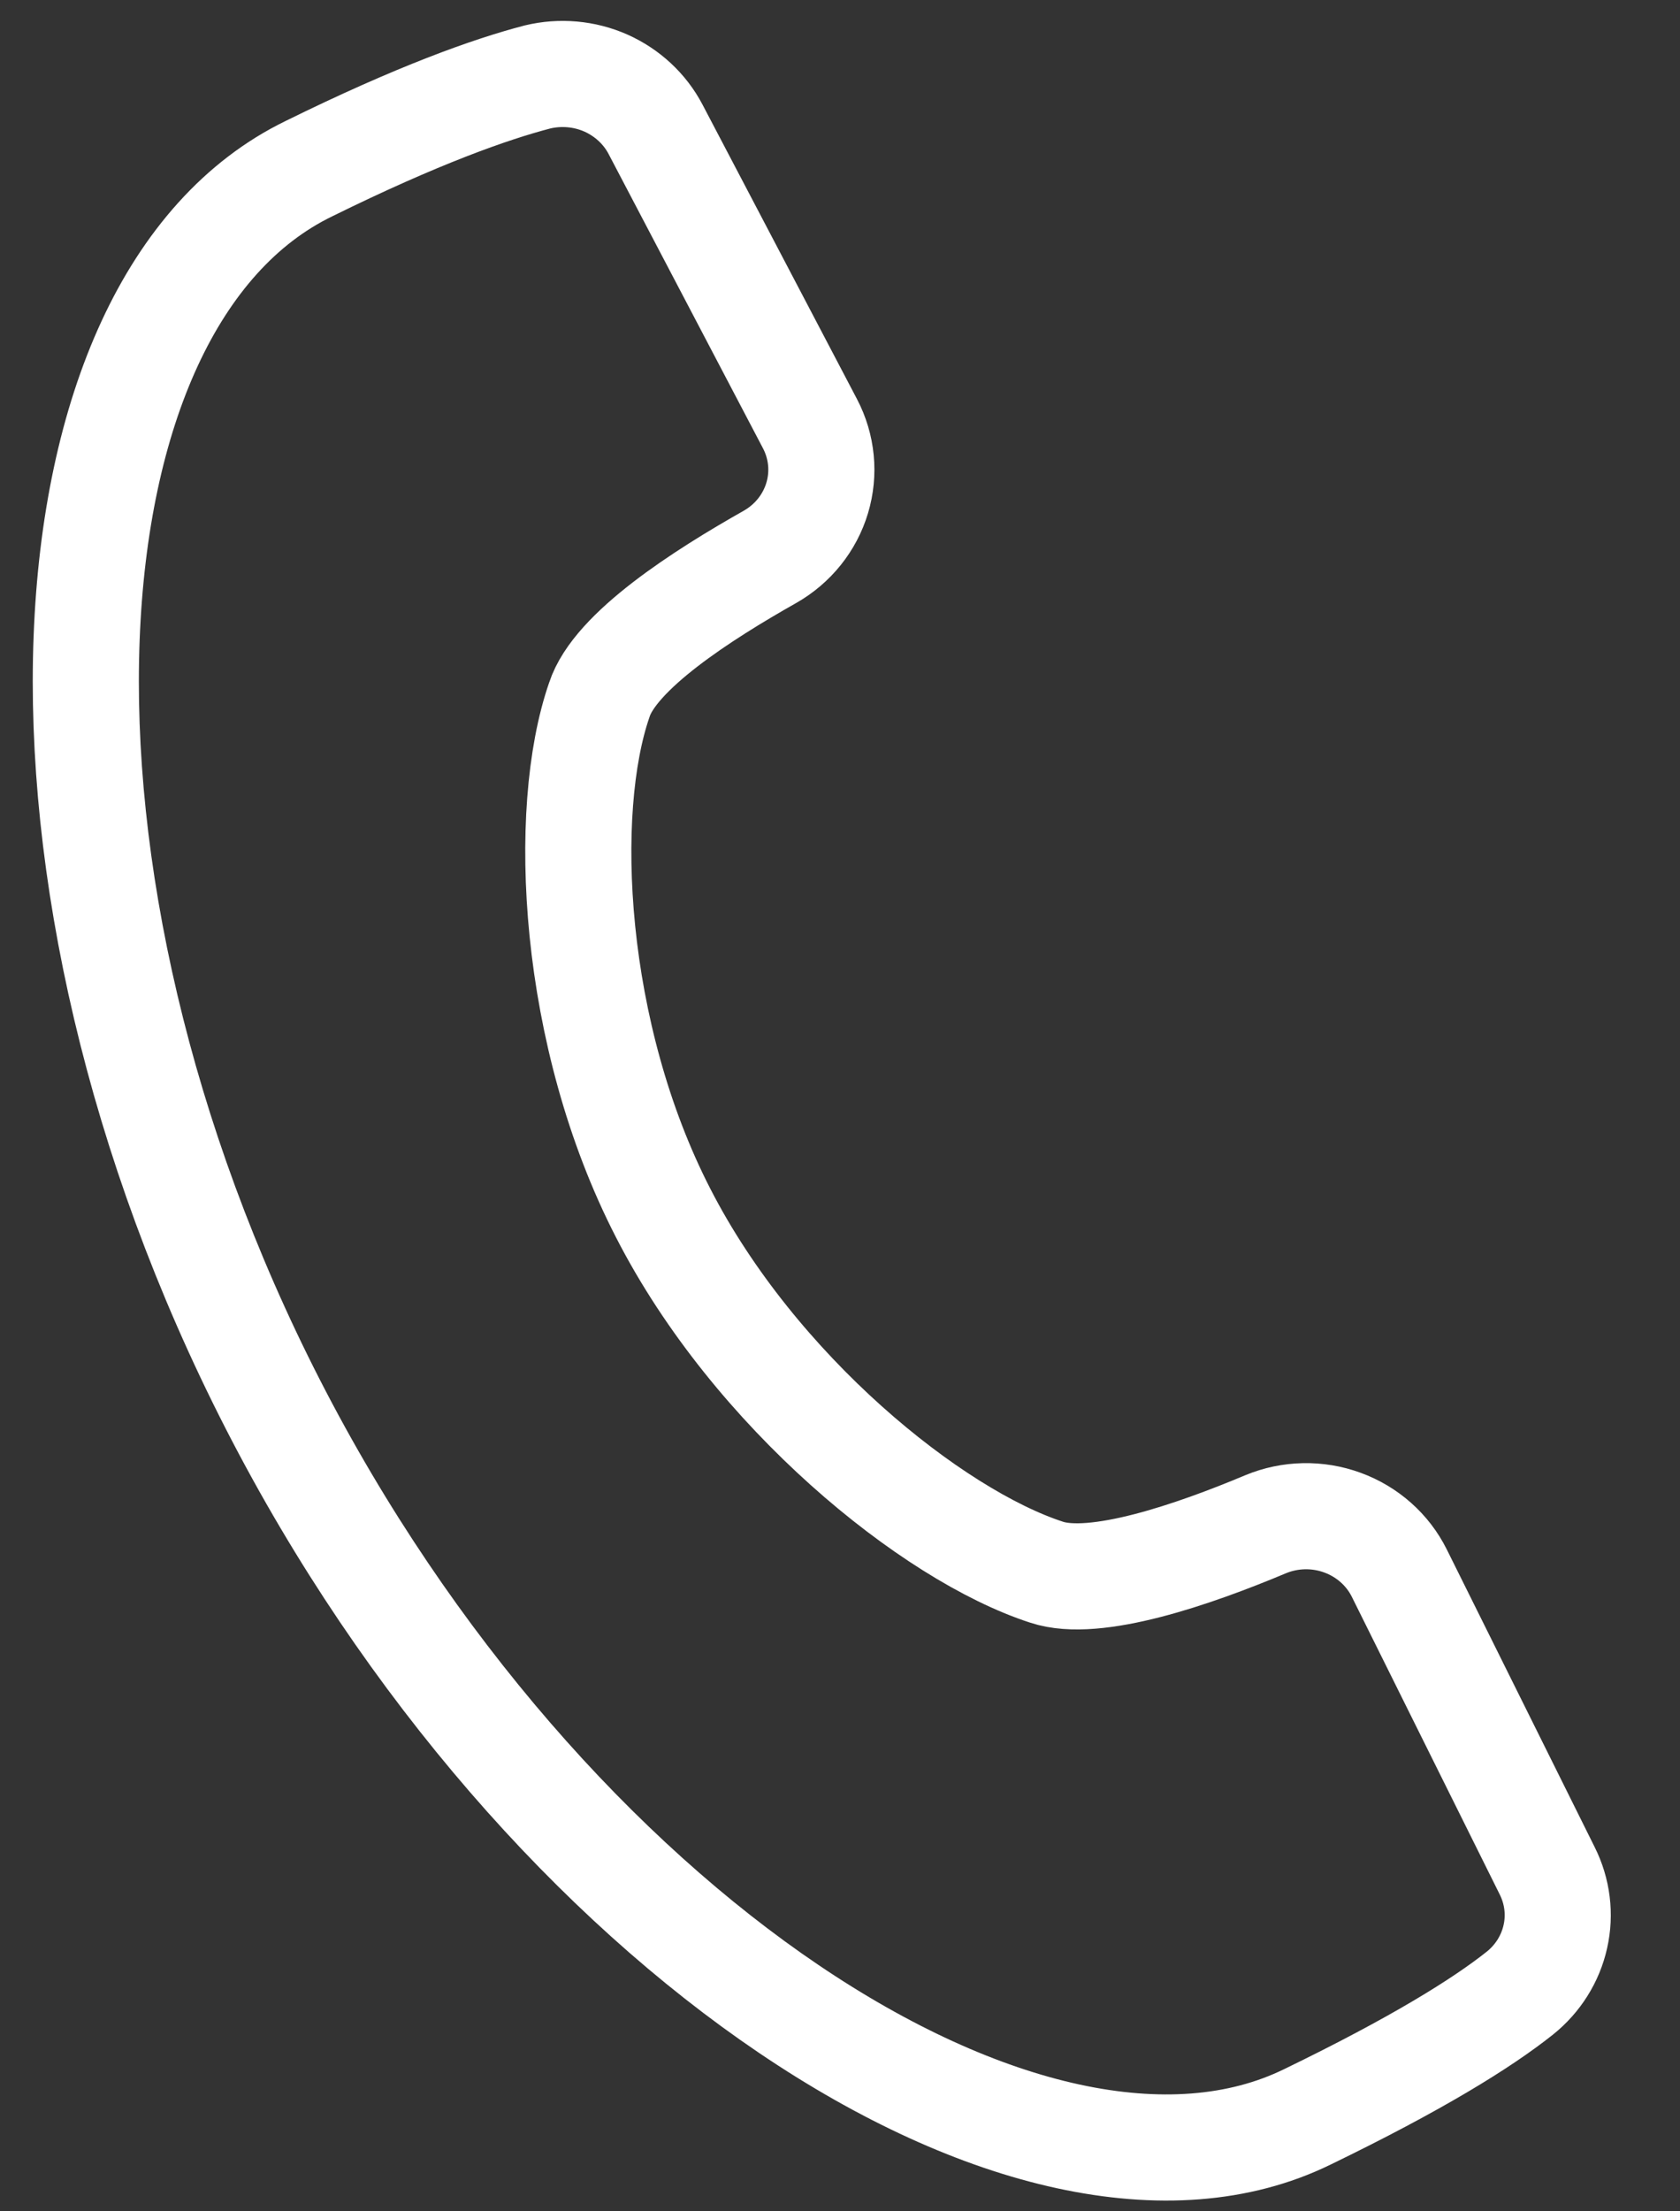<svg width="19" height="25" viewBox="0 0 19 25" fill="none" xmlns="http://www.w3.org/2000/svg">
<rect x="0" y="0" width="19" height="25" fill="#333333" stroke="none"/>
<path d="M7.5 13.714C6.463 11.699 6.342 9.167 6.778 7.912C6.956 7.361 7.941 6.729 8.709 6.295C8.967 6.148 9.158 5.91 9.242 5.63C9.326 5.35 9.297 5.05 9.16 4.789L7.414 1.462C7.293 1.231 7.094 1.047 6.852 0.939C6.61 0.832 6.337 0.808 6.079 0.87C5.546 1.009 4.725 1.3 3.493 1.907C0.395 3.413 0.025 9.901 3.085 15.875C6.145 21.849 11.687 25.448 14.786 23.932C16.017 23.335 16.755 22.878 17.188 22.534C17.392 22.371 17.534 22.146 17.59 21.895C17.647 21.644 17.614 21.381 17.498 21.15L15.825 17.784C15.694 17.521 15.464 17.317 15.182 17.214C14.901 17.111 14.589 17.118 14.314 17.232C13.5 17.574 12.385 17.958 11.835 17.774C10.539 17.353 8.533 15.73 7.5 13.714Z" stroke="#ffffff" class="stroke" stroke-width="1.2" stroke-linecap="round" stroke-linejoin="round"/>
</svg>
